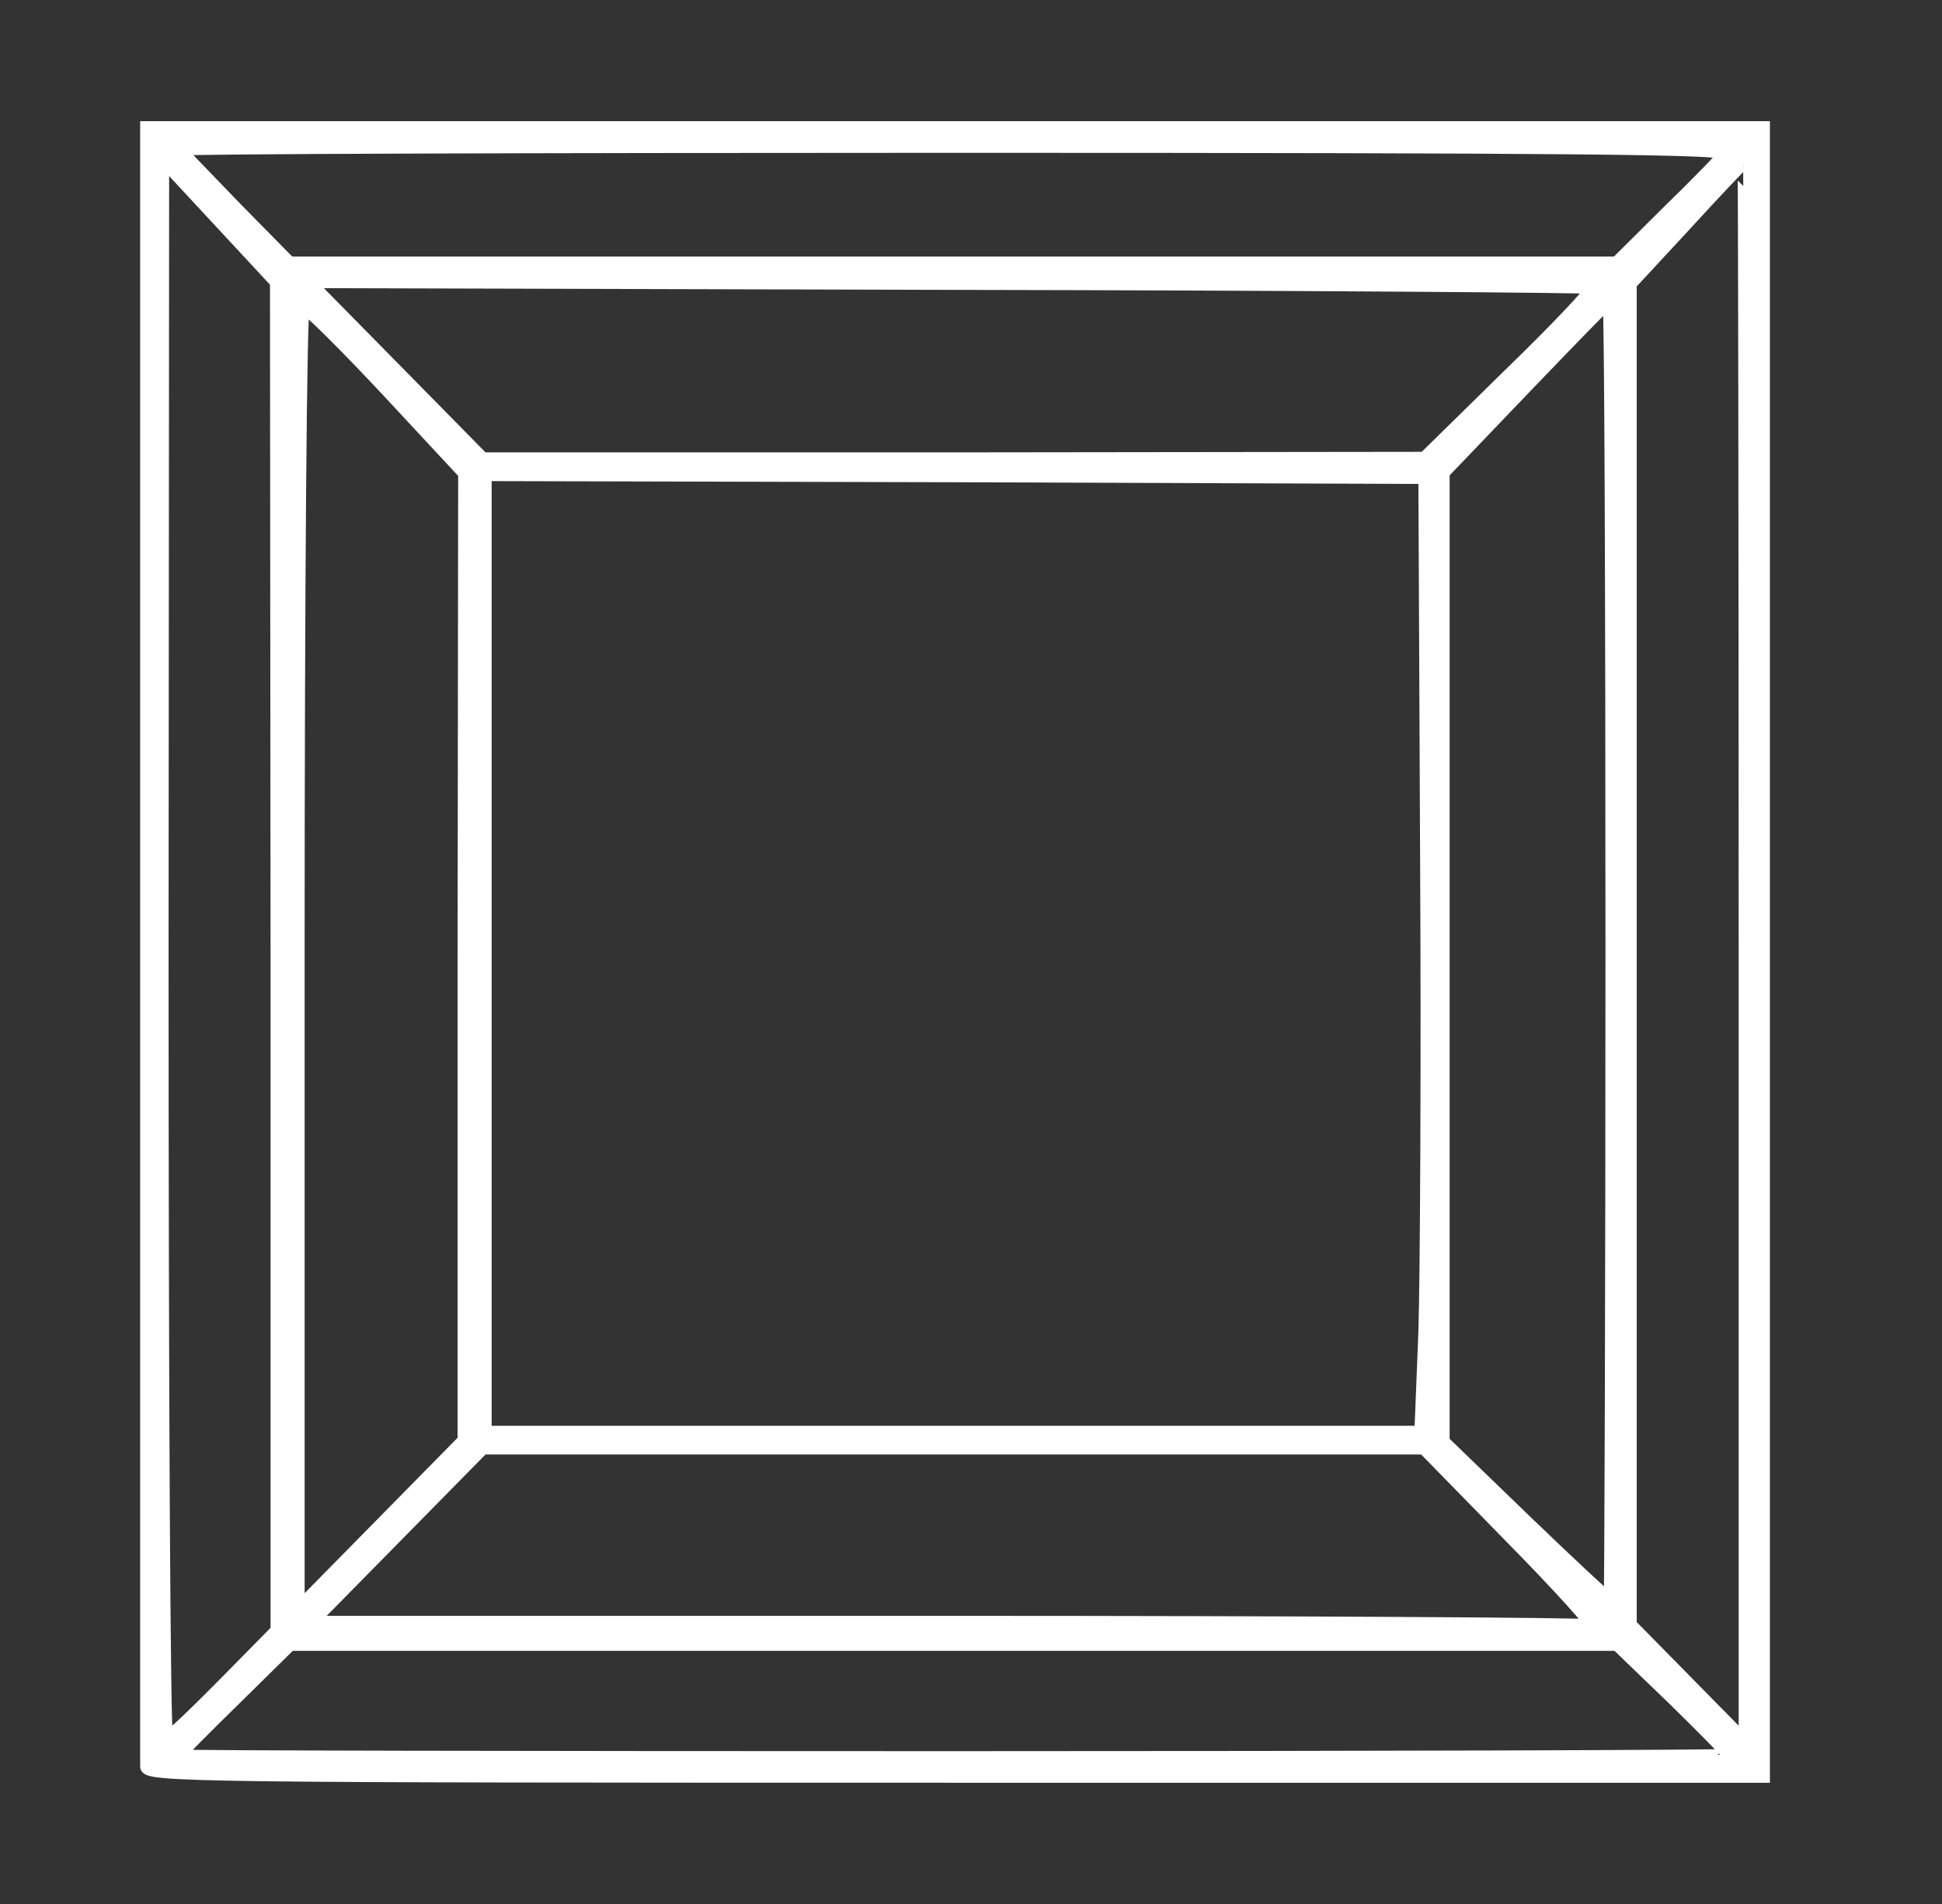 <svg xmlns="http://www.w3.org/2000/svg" fill="none" viewBox="0 0 51 50" height="50" width="51">
<rect x="0" y="0" width="51" height="50" fill="#333333" stroke="none"/>
<path stroke-width="0.3" stroke="white" fill="white" d="M3.831 3.333C3.831 3.333 3.831 46.182 3.831 46.394C3.831 46.651 4.947 46.666 25.088 46.666H46.331V24.992V3.333H25.073C13.388 3.333 3.831 3.333 3.831 3.333ZM45.259 4.044C45.2 4.15 44.53 4.831 43.785 5.557L42.446 6.888H25.029H7.612L6.198 5.451C5.424 4.649 4.769 3.968 4.739 3.938C4.709 3.893 13.834 3.863 25.029 3.863C41.27 3.863 45.348 3.908 45.259 4.044ZM7.255 25.113V42.81L5.885 44.201C5.126 44.972 4.456 45.608 4.396 45.608C4.322 45.608 4.277 36.306 4.277 24.917L4.292 4.241L5.766 5.829L7.24 7.417L7.255 25.113ZM45.81 24.992V45.683L44.321 44.171L42.833 42.658V25.068V7.462L44.291 5.889C45.08 5.027 45.75 4.316 45.78 4.316C45.795 4.316 45.81 13.618 45.81 24.992ZM41.776 7.568C41.82 7.614 40.853 8.642 39.617 9.837L37.399 12.015L25.044 12.03H12.688L10.411 9.716L8.148 7.417L24.924 7.462C34.154 7.477 41.731 7.538 41.776 7.568ZM42.312 24.962C42.312 34.324 42.282 41.978 42.267 41.978C42.237 41.978 41.24 41.055 40.064 39.921L37.92 37.849V25.128V12.423L40.049 10.2C41.21 8.99 42.193 7.977 42.237 7.961C42.282 7.961 42.312 15.6 42.312 24.962ZM10.157 10.261L12.182 12.438L12.167 25.128V37.818L10.009 40.011L7.85 42.205V25.143C7.85 15.025 7.91 8.098 7.984 8.098C8.058 8.098 9.041 9.066 10.157 10.261ZM37.444 22.466C37.474 27.911 37.444 33.553 37.399 34.975L37.295 37.592H25.029H12.762V25.038V12.484L25.088 12.514L37.399 12.559L37.444 22.466ZM39.692 40.405C40.972 41.706 41.895 42.734 41.746 42.673C41.597 42.628 33.99 42.583 24.85 42.583H8.222L10.455 40.314L12.688 38.045H25.029H37.384L39.692 40.405ZM43.919 44.609C44.708 45.381 45.363 46.046 45.363 46.077C45.363 46.107 36.223 46.137 25.044 46.137C13.864 46.137 4.724 46.122 4.724 46.092C4.724 46.077 5.379 45.411 6.183 44.625L7.627 43.203H25.044H42.46L43.919 44.609Z"></path>
</svg>
